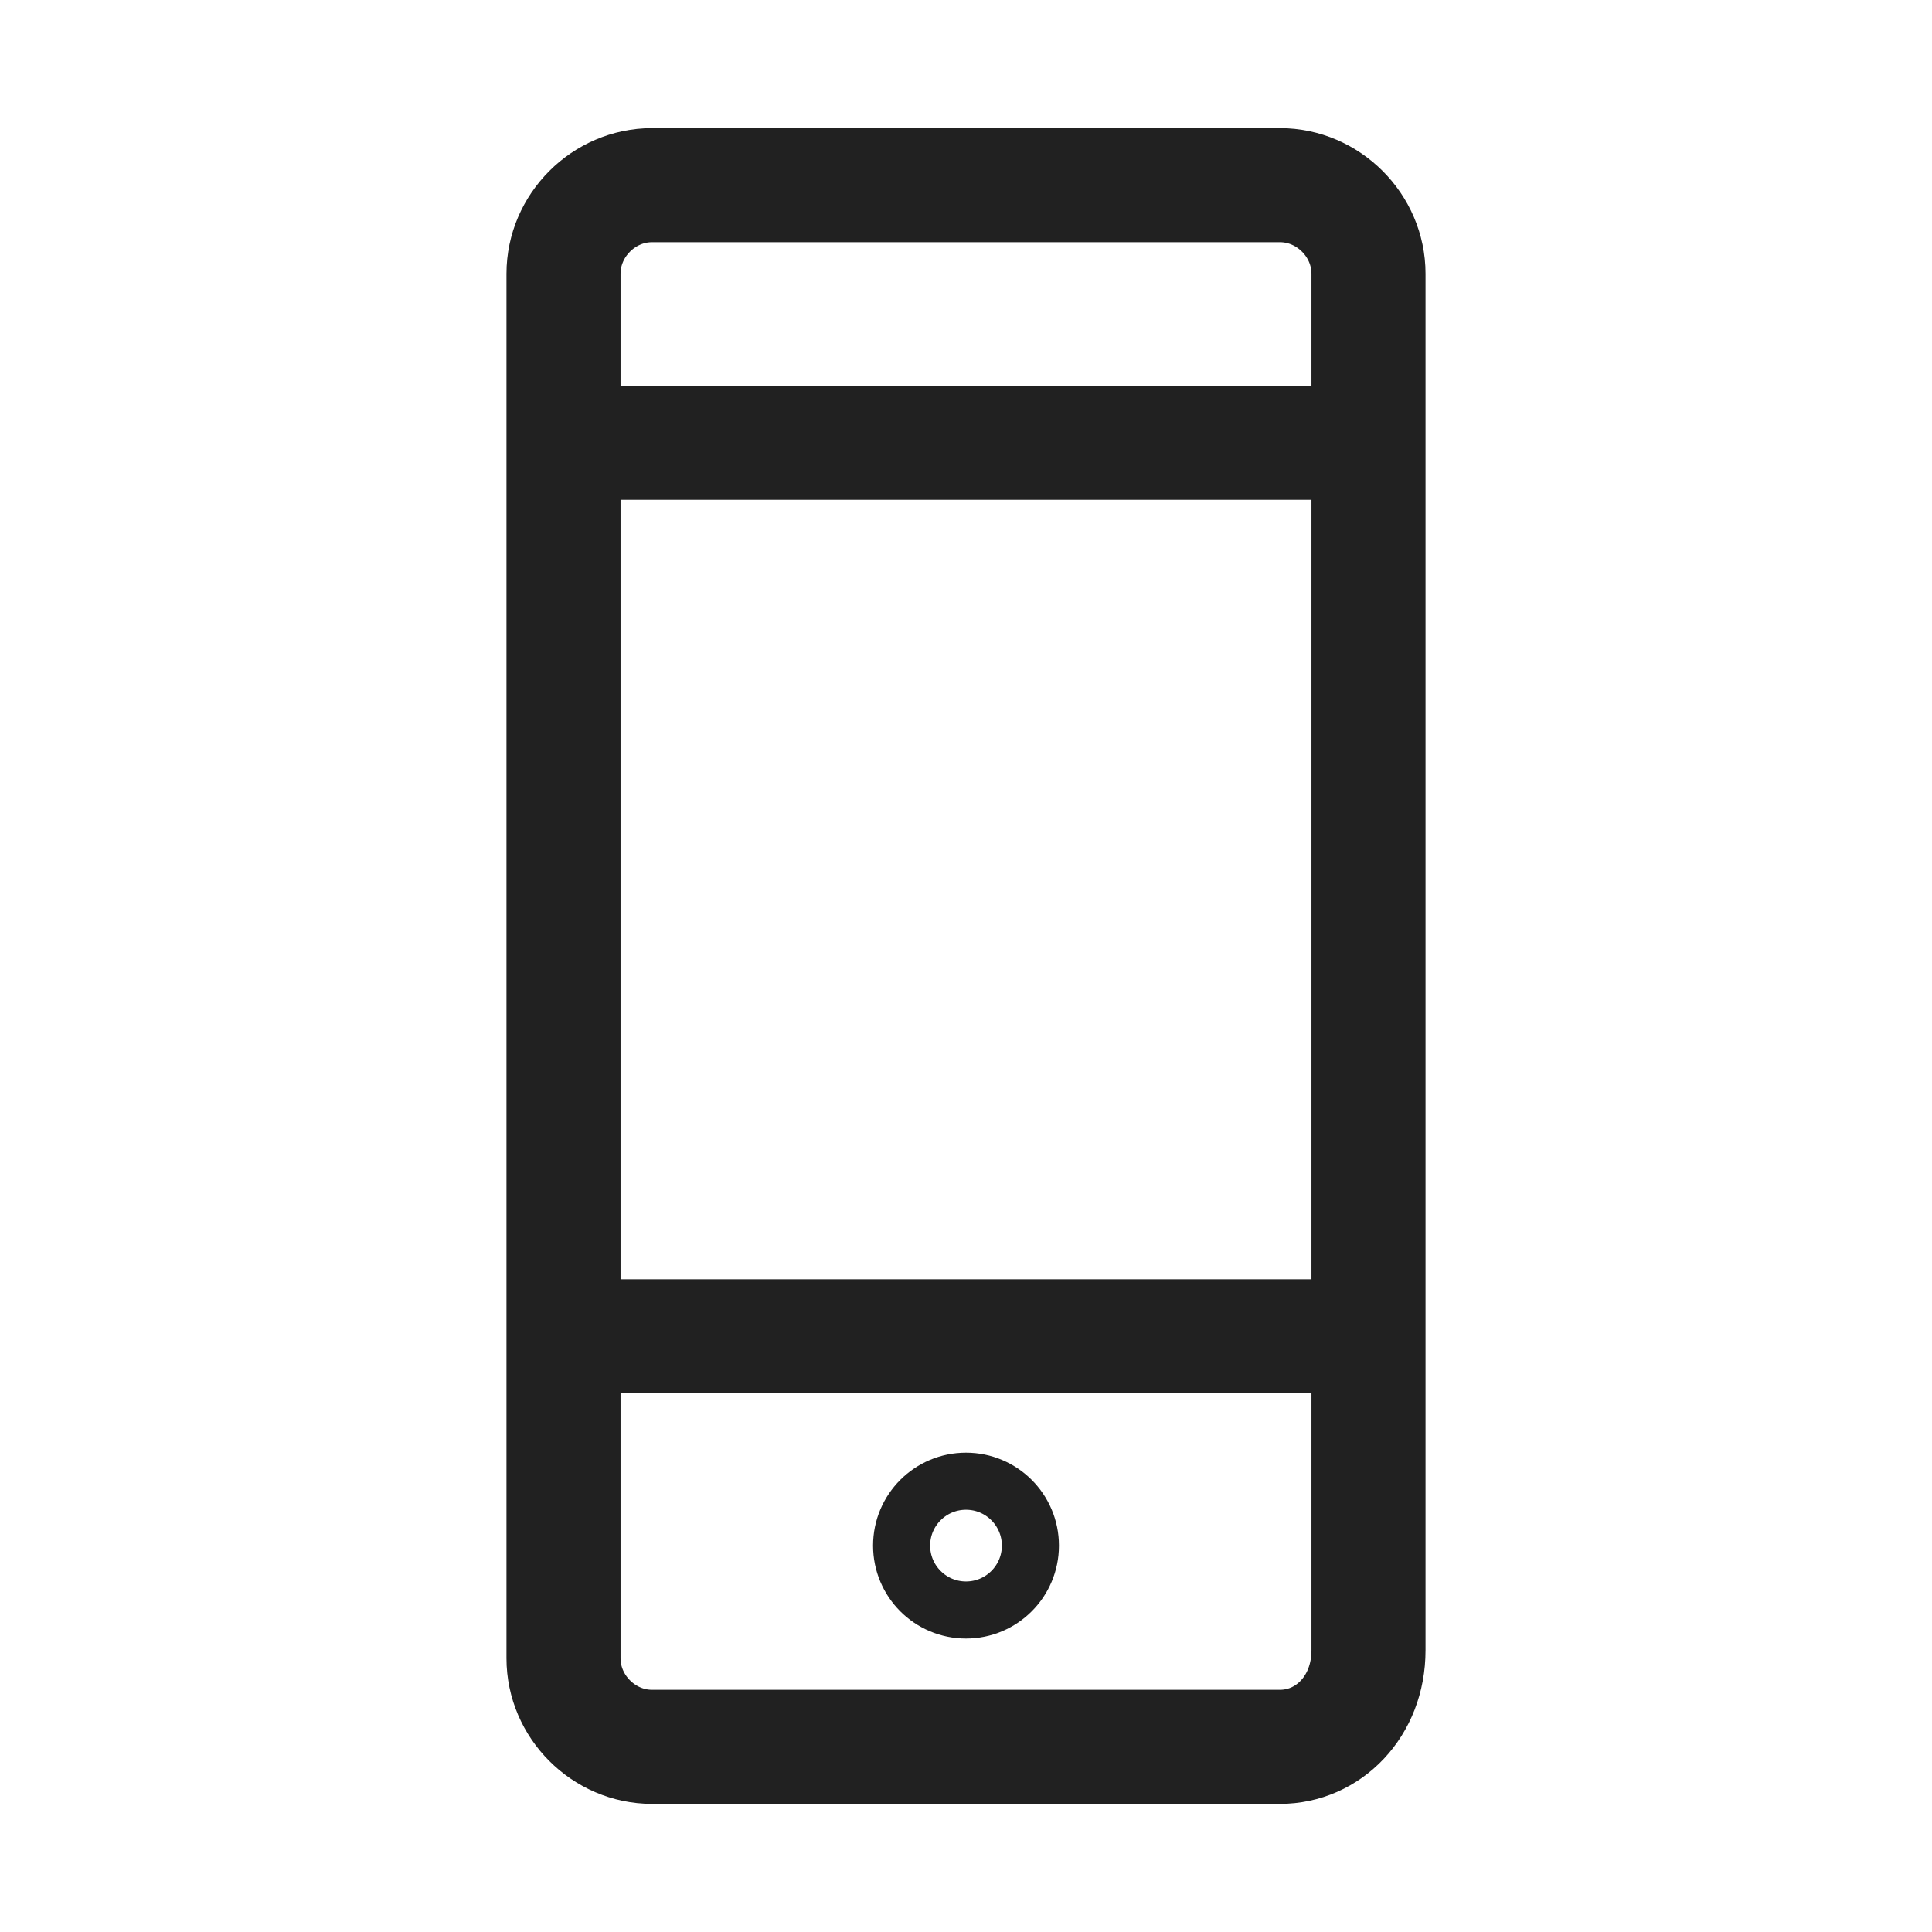 <?xml version="1.0" encoding="utf-8"?>
<!-- Generator: Adobe Illustrator 27.9.0, SVG Export Plug-In . SVG Version: 6.00 Build 0)  -->
<svg version="1.1" id="Layer_1" xmlns="http://www.w3.org/2000/svg" xmlns:xlink="http://www.w3.org/1999/xlink" x="0px" y="0px"
	 viewBox="0 0 24 24" style="enable-background:new 0 0 24 24;" xml:space="preserve">
<style type="text/css">
	.st0{fill:none;stroke:#212121;stroke-width:1.417;stroke-miterlimit:10;}
	.st1{fill:none;stroke:#212121;stroke-width:0.709;stroke-miterlimit:10;}
</style>
<path class="st0" d="M15.9,21.7H8.1c-0.6,0-1.1-0.5-1.1-1.1V3.4c0-0.6,0.5-1.1,1.1-1.1l7.8,0c0.6,0,1.1,0.5,1.1,1.1v17.1
	C17,21.2,16.5,21.7,15.9,21.7z"/>
<line class="st0" x1="7" y1="5.5" x2="17" y2="5.5"/>
<line class="st0" x1="7" y1="16.6" x2="17" y2="16.6"/>
<circle class="st1" cx="12" cy="19.2" r="0.8"/>
</svg>
